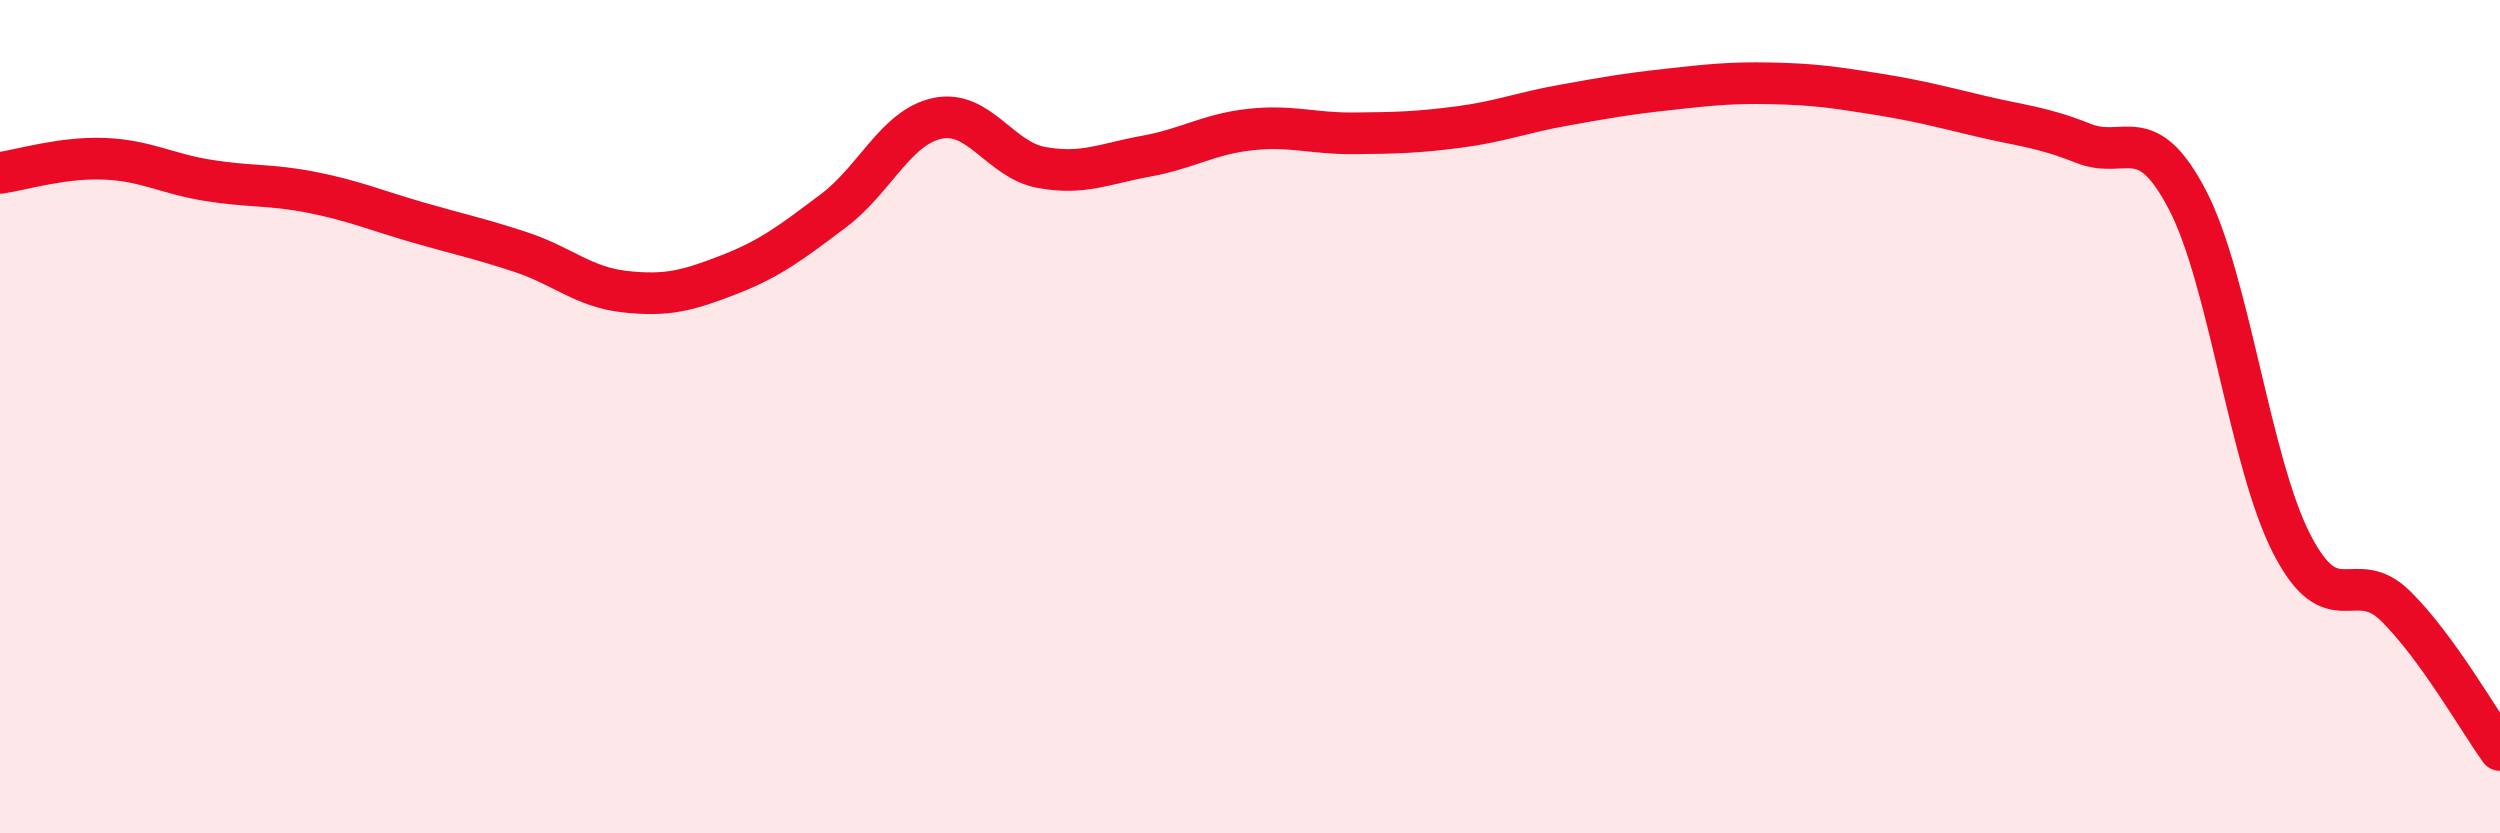 
    <svg width="60" height="20" viewBox="0 0 60 20" xmlns="http://www.w3.org/2000/svg">
      <path
        d="M 0,4.15 C 0.5,4.08 1.5,3.77 2.5,3.81 C 3.5,3.85 4,4.17 5,4.33 C 6,4.49 6.5,4.42 7.5,4.62 C 8.5,4.82 9,5.04 10,5.33 C 11,5.62 11.5,5.72 12.5,6.05 C 13.5,6.38 14,6.89 15,7 C 16,7.11 16.5,6.98 17.5,6.59 C 18.5,6.2 19,5.81 20,5.06 C 21,4.31 21.5,3.05 22.5,2.84 C 23.5,2.63 24,3.84 25,4.02 C 26,4.2 26.5,3.93 27.5,3.75 C 28.5,3.57 29,3.22 30,3.11 C 31,3 31.5,3.21 32.5,3.2 C 33.5,3.19 34,3.18 35,3.05 C 36,2.92 36.5,2.71 37.5,2.53 C 38.5,2.35 39,2.26 40,2.15 C 41,2.04 41.5,1.98 42.5,2 C 43.5,2.02 44,2.09 45,2.25 C 46,2.41 46.5,2.54 47.5,2.78 C 48.5,3.02 49,3.04 50,3.44 C 51,3.84 51.5,2.88 52.5,4.8 C 53.5,6.72 54,11.1 55,13.05 C 56,15 56.5,13.56 57.5,14.55 C 58.5,15.54 59.5,17.31 60,18L60 20L0 20Z"
        fill="#EB0A25"
        opacity="0.1"
        stroke-linecap="round"
        stroke-linejoin="round"
      />
      <path
        d="M 0,4.15 C 0.5,4.08 1.5,3.77 2.5,3.81 C 3.5,3.85 4,4.17 5,4.33 C 6,4.49 6.5,4.42 7.5,4.62 C 8.5,4.82 9,5.04 10,5.33 C 11,5.62 11.5,5.72 12.5,6.05 C 13.5,6.38 14,6.89 15,7 C 16,7.11 16.5,6.98 17.5,6.59 C 18.5,6.2 19,5.81 20,5.06 C 21,4.31 21.5,3.05 22.5,2.84 C 23.5,2.63 24,3.84 25,4.02 C 26,4.2 26.5,3.93 27.5,3.75 C 28.5,3.57 29,3.22 30,3.11 C 31,3 31.5,3.21 32.5,3.2 C 33.5,3.19 34,3.18 35,3.05 C 36,2.92 36.5,2.71 37.5,2.53 C 38.5,2.35 39,2.26 40,2.15 C 41,2.04 41.5,1.98 42.5,2 C 43.5,2.02 44,2.09 45,2.25 C 46,2.41 46.5,2.54 47.5,2.78 C 48.5,3.02 49,3.04 50,3.44 C 51,3.84 51.5,2.88 52.5,4.8 C 53.5,6.72 54,11.1 55,13.05 C 56,15 56.5,13.56 57.5,14.55 C 58.5,15.54 59.5,17.31 60,18"
        stroke="#EB0A25"
        stroke-width="1"
        fill="none"
        stroke-linecap="round"
        stroke-linejoin="round"
      />
    </svg>
  